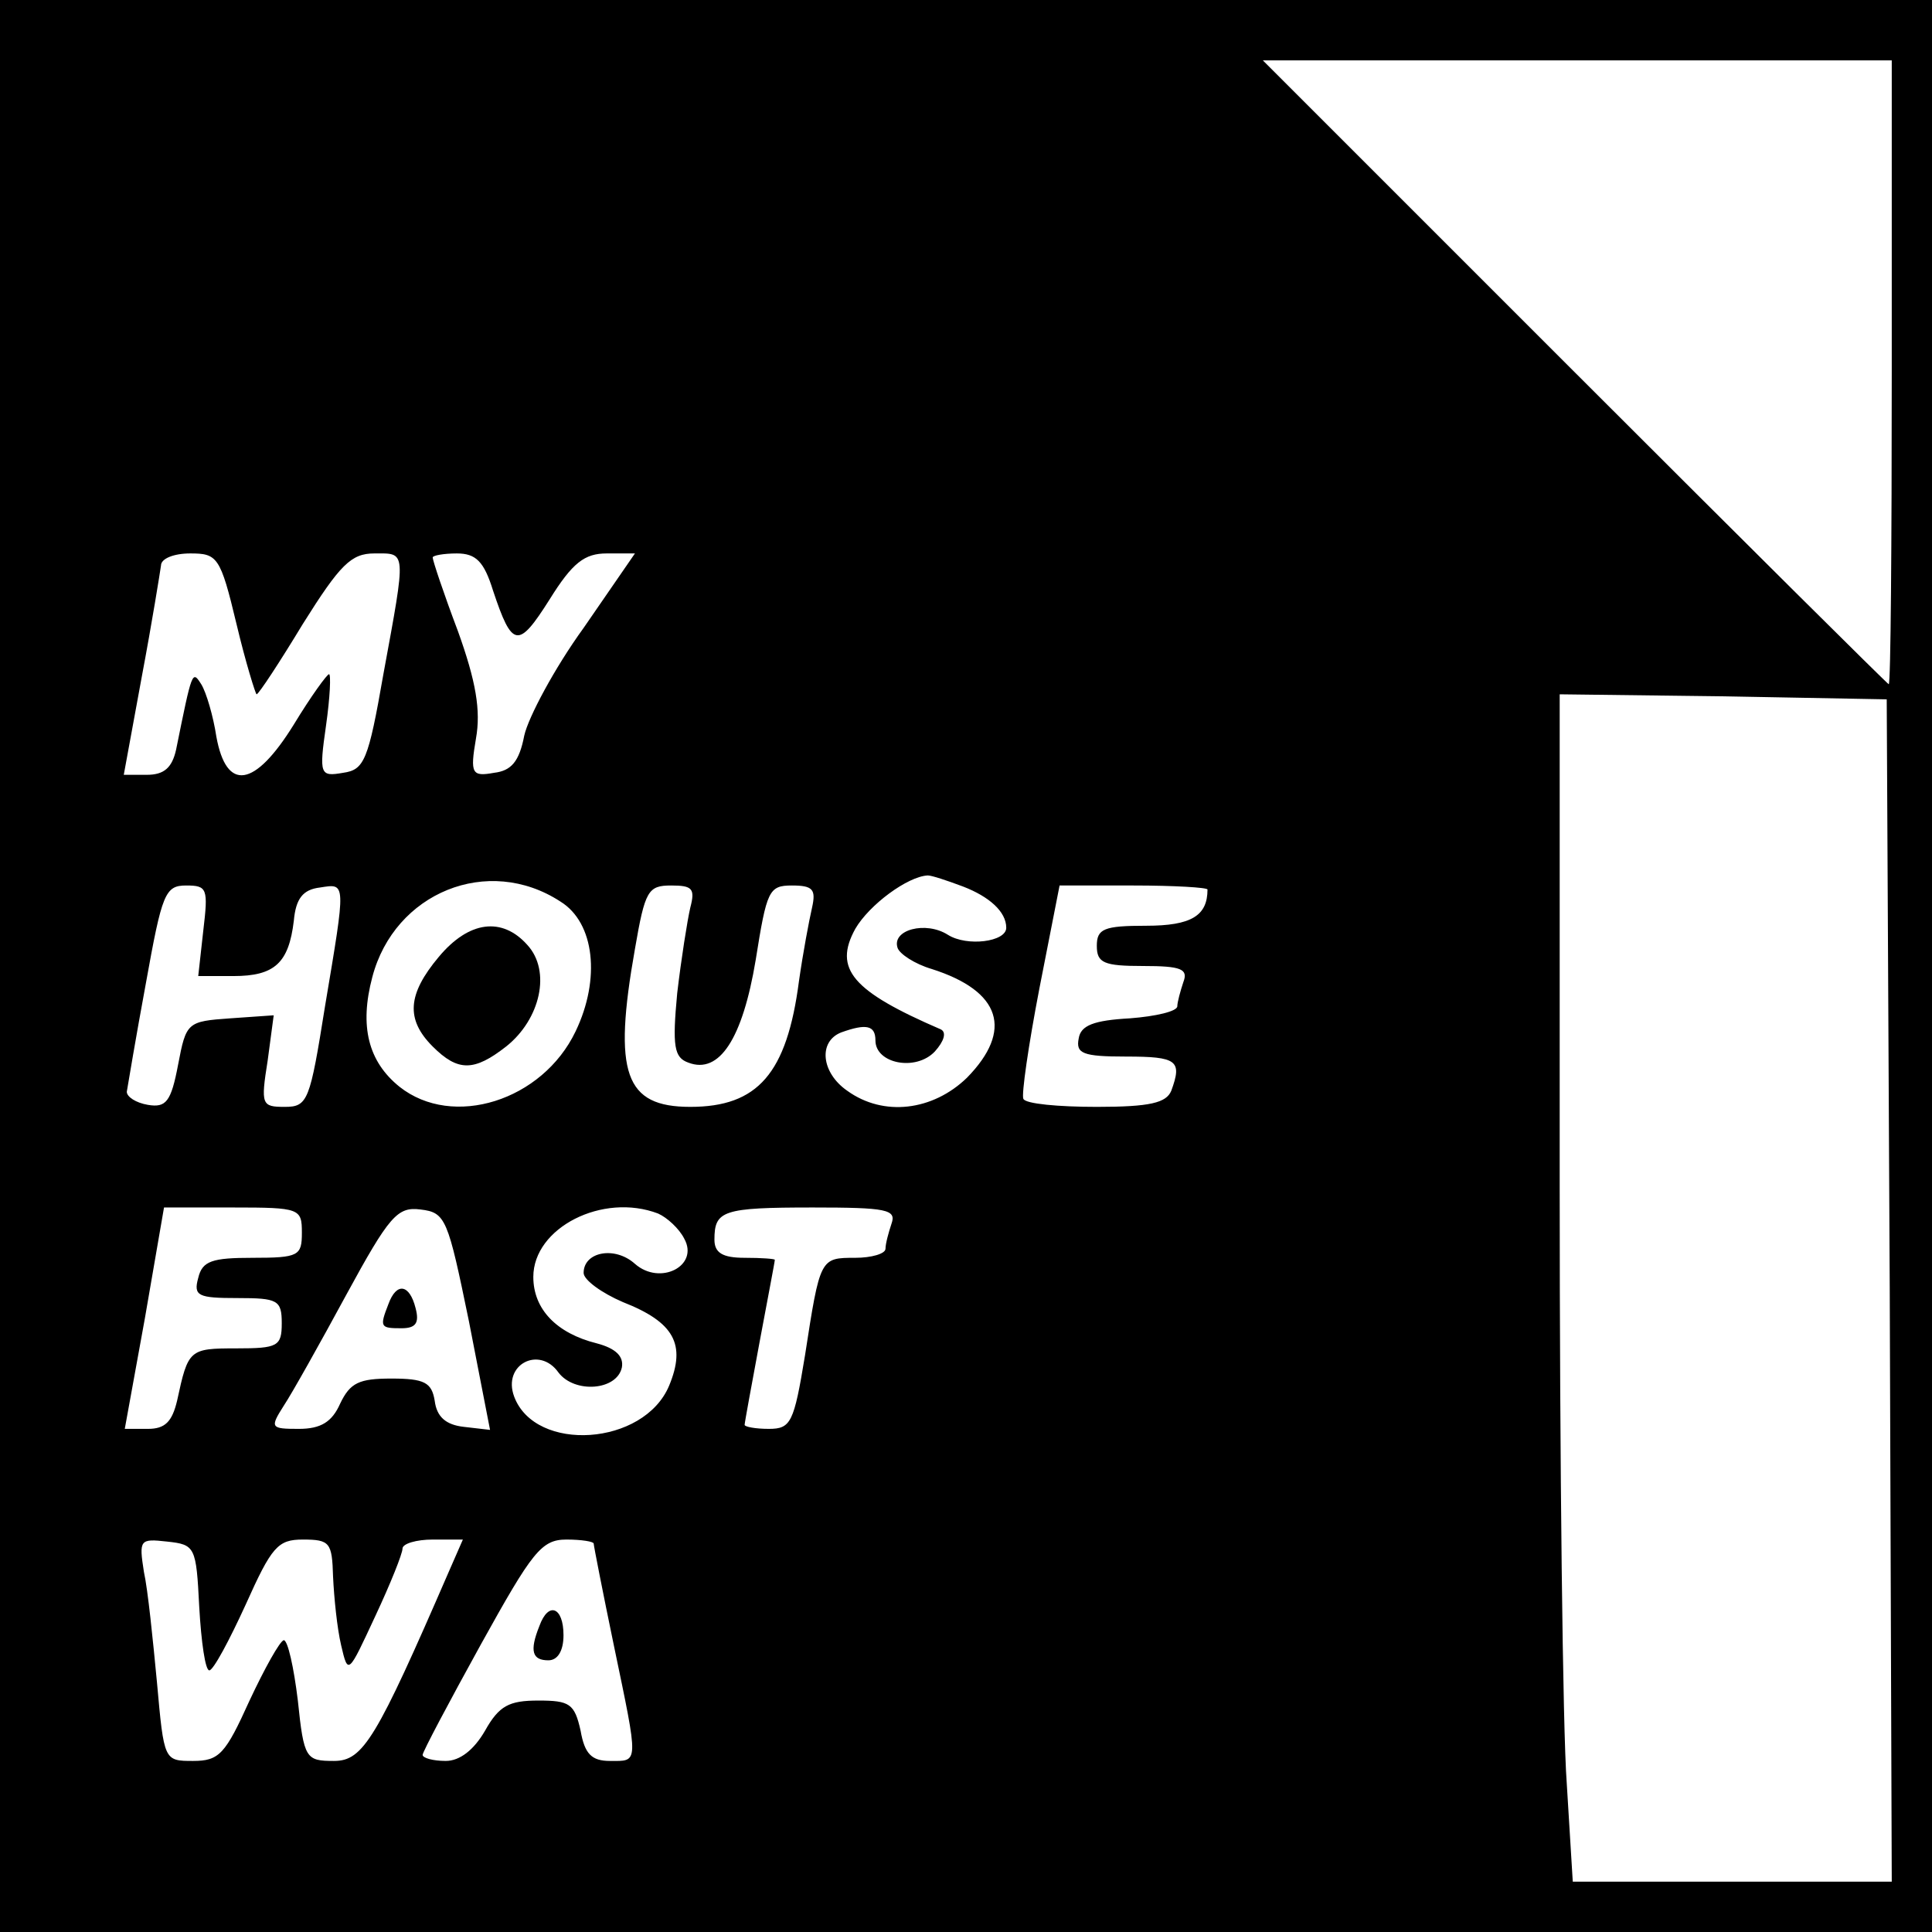 <?xml version="1.0" standalone="no"?>
<!DOCTYPE svg PUBLIC "-//W3C//DTD SVG 20010904//EN"
 "http://www.w3.org/TR/2001/REC-SVG-20010904/DTD/svg10.dtd">
<svg version="1.0" xmlns="http://www.w3.org/2000/svg"
 width="192pt" height="192pt" viewBox="0 0 192 192"
 preserveAspectRatio="xMidYMid meet">
<g transform="translate(0,192) scale(0.1,-0.1)"
fill="#000000" stroke="none">
<path d="M0 960 l0 -960 960 0 960 0 0 960 0 960 -960 0 -960 0 0 -960z m1880
590 c0 -170 -1 -310 -3 -310 -1 0 -142 140 -312 310 l-310 310 313 0 312 0 0
-310z m-1645 -250 c9 -38 19 -70 20 -70 2 0 23 32 46 70 37 59 48 70 71 70 32
0 32 5 9 -120 -15 -86 -19 -95 -40 -98 -23 -4 -24 -2 -17 47 4 28 5 51 3 51
-2 0 -18 -22 -35 -50 -39 -63 -67 -67 -77 -12 -3 20 -10 44 -15 52 -9 14 -9
14 -25 -65 -4 -18 -12 -25 -29 -25 l-23 0 18 98 c10 53 18 103 19 110 0 7 13
12 29 12 27 0 30 -3 46 -70z m255 33 c19 -57 25 -58 56 -9 23 37 35 46 57 46
l28 0 -51 -74 c-29 -40 -55 -89 -59 -107 -5 -26 -13 -35 -30 -37 -22 -4 -24
-1 -18 34 5 28 0 57 -18 107 -14 37 -25 70 -25 73 0 2 11 4 24 4 19 0 27 -8
36 -37z m1388 -695 l2 -588 -158 0 -159 0 -6 98 c-4 53 -7 319 -7 590 l0 492
163 -2 162 -3 3 -587z m-1321 386 c34 -21 40 -77 15 -129 -33 -69 -122 -97
-175 -55 -31 25 -40 60 -27 109 22 84 115 122 187 75z m400 15 c26 -10 43 -25
43 -41 0 -14 -39 -19 -58 -7 -22 14 -56 5 -50 -13 2 -6 17 -16 34 -21 69 -22
81 -61 35 -108 -34 -33 -83 -39 -119 -13 -26 18 -29 49 -6 58 25 9 34 7 34 -8
0 -23 40 -31 59 -11 9 10 12 19 6 22 -88 38 -107 60 -85 100 14 24 52 52 72
53 4 0 19 -5 35 -11z m-755 -44 l-5 -45 35 0 c41 0 55 13 60 55 2 22 9 31 26
33 26 4 26 7 5 -118 -15 -94 -17 -100 -40 -100 -23 0 -24 2 -17 46 l6 45 -43
-3 c-43 -3 -44 -4 -52 -46 -7 -37 -12 -43 -30 -40 -12 2 -21 8 -21 13 1 6 9
54 19 108 16 89 19 97 40 97 21 0 22 -3 17 -45z m484 23 c-3 -13 -9 -51 -13
-85 -5 -53 -3 -64 11 -69 31 -12 54 24 67 102 11 69 13 74 36 74 21 0 24 -4
20 -22 -3 -13 -9 -45 -13 -73 -12 -92 -41 -125 -108 -125 -65 0 -77 33 -55
157 10 58 13 63 36 63 21 0 24 -3 19 -22z m514 18 c0 -26 -16 -36 -61 -36 -42
0 -49 -3 -49 -20 0 -17 7 -20 46 -20 38 0 45 -3 40 -16 -3 -9 -6 -20 -6 -24 0
-5 -21 -10 -47 -12 -36 -2 -49 -7 -51 -20 -3 -15 4 -18 47 -18 51 0 56 -4 45
-34 -5 -12 -21 -16 -74 -16 -38 0 -71 3 -73 8 -2 4 5 53 16 110 l20 102 73 0
c41 0 74 -2 74 -4z m-900 -341 c0 -23 -3 -25 -49 -25 -40 0 -50 -3 -54 -20 -5
-18 0 -20 39 -20 40 0 44 -2 44 -25 0 -23 -4 -25 -45 -25 -47 0 -48 -1 -59
-52 -5 -21 -12 -28 -29 -28 l-23 0 20 110 19 110 69 0 c66 0 68 -1 68 -25z
m166 -88 l21 -108 -26 3 c-18 2 -27 10 -29 26 -3 18 -10 22 -43 22 -32 0 -41
-4 -51 -25 -8 -18 -19 -25 -41 -25 -28 0 -29 1 -15 23 8 12 36 62 62 110 43
79 51 88 74 85 25 -3 27 -9 48 -111z m188 107 c9 -4 21 -15 26 -25 15 -27 -24
-47 -49 -25 -20 18 -51 12 -51 -9 0 -7 18 -20 39 -29 51 -20 63 -42 46 -83
-25 -60 -133 -67 -154 -11 -12 32 25 51 44 24 16 -21 58 -18 63 5 2 11 -6 19
-25 24 -40 10 -63 34 -63 66 0 49 69 84 124 63z m232 -10 c-3 -9 -6 -20 -6
-25 0 -5 -14 -9 -30 -9 -35 0 -35 0 -50 -97 -11 -67 -14 -73 -36 -73 -13 0
-24 2 -24 4 0 2 7 40 15 83 8 43 15 79 15 81 0 1 -13 2 -30 2 -22 0 -30 5 -30
18 0 29 8 32 98 32 73 0 83 -2 78 -16z m-688 -381 c2 -35 6 -63 10 -63 4 0 20
30 36 65 26 58 32 65 57 65 27 0 29 -3 30 -37 1 -21 4 -51 8 -68 7 -30 7 -29
34 29 15 32 27 62 27 67 0 5 14 9 30 9 l30 0 -14 -32 c-72 -166 -85 -188 -114
-188 -28 0 -30 2 -36 60 -4 33 -10 60 -14 60 -4 -1 -19 -28 -34 -60 -24 -53
-30 -60 -56 -60 -29 0 -29 0 -36 78 -4 42 -9 92 -13 110 -5 32 -4 33 23 30 28
-3 29 -5 32 -65z m392 63 c0 -2 9 -48 20 -101 25 -120 25 -115 -4 -115 -18 0
-25 7 -29 30 -6 27 -11 30 -42 30 -29 0 -39 -5 -53 -30 -11 -19 -25 -30 -39
-30 -13 0 -23 3 -23 6 0 3 26 52 58 110 51 92 60 104 85 104 15 0 27 -2 27 -4z"/>
<path d="M436 969 c-31 -37 -33 -62 -6 -89 25 -25 41 -25 73 0 34 27 45 75 21
101 -25 28 -58 24 -88 -12z"/>
<path d="M386 624 c-9 -23 -8 -24 13 -24 14 0 18 5 14 20 -6 24 -19 26 -27 4z"/>
<path d="M536 304 c-10 -25 -7 -34 9 -34 9 0 15 9 15 25 0 28 -15 34 -24 9z"/>
</g>
</svg>

